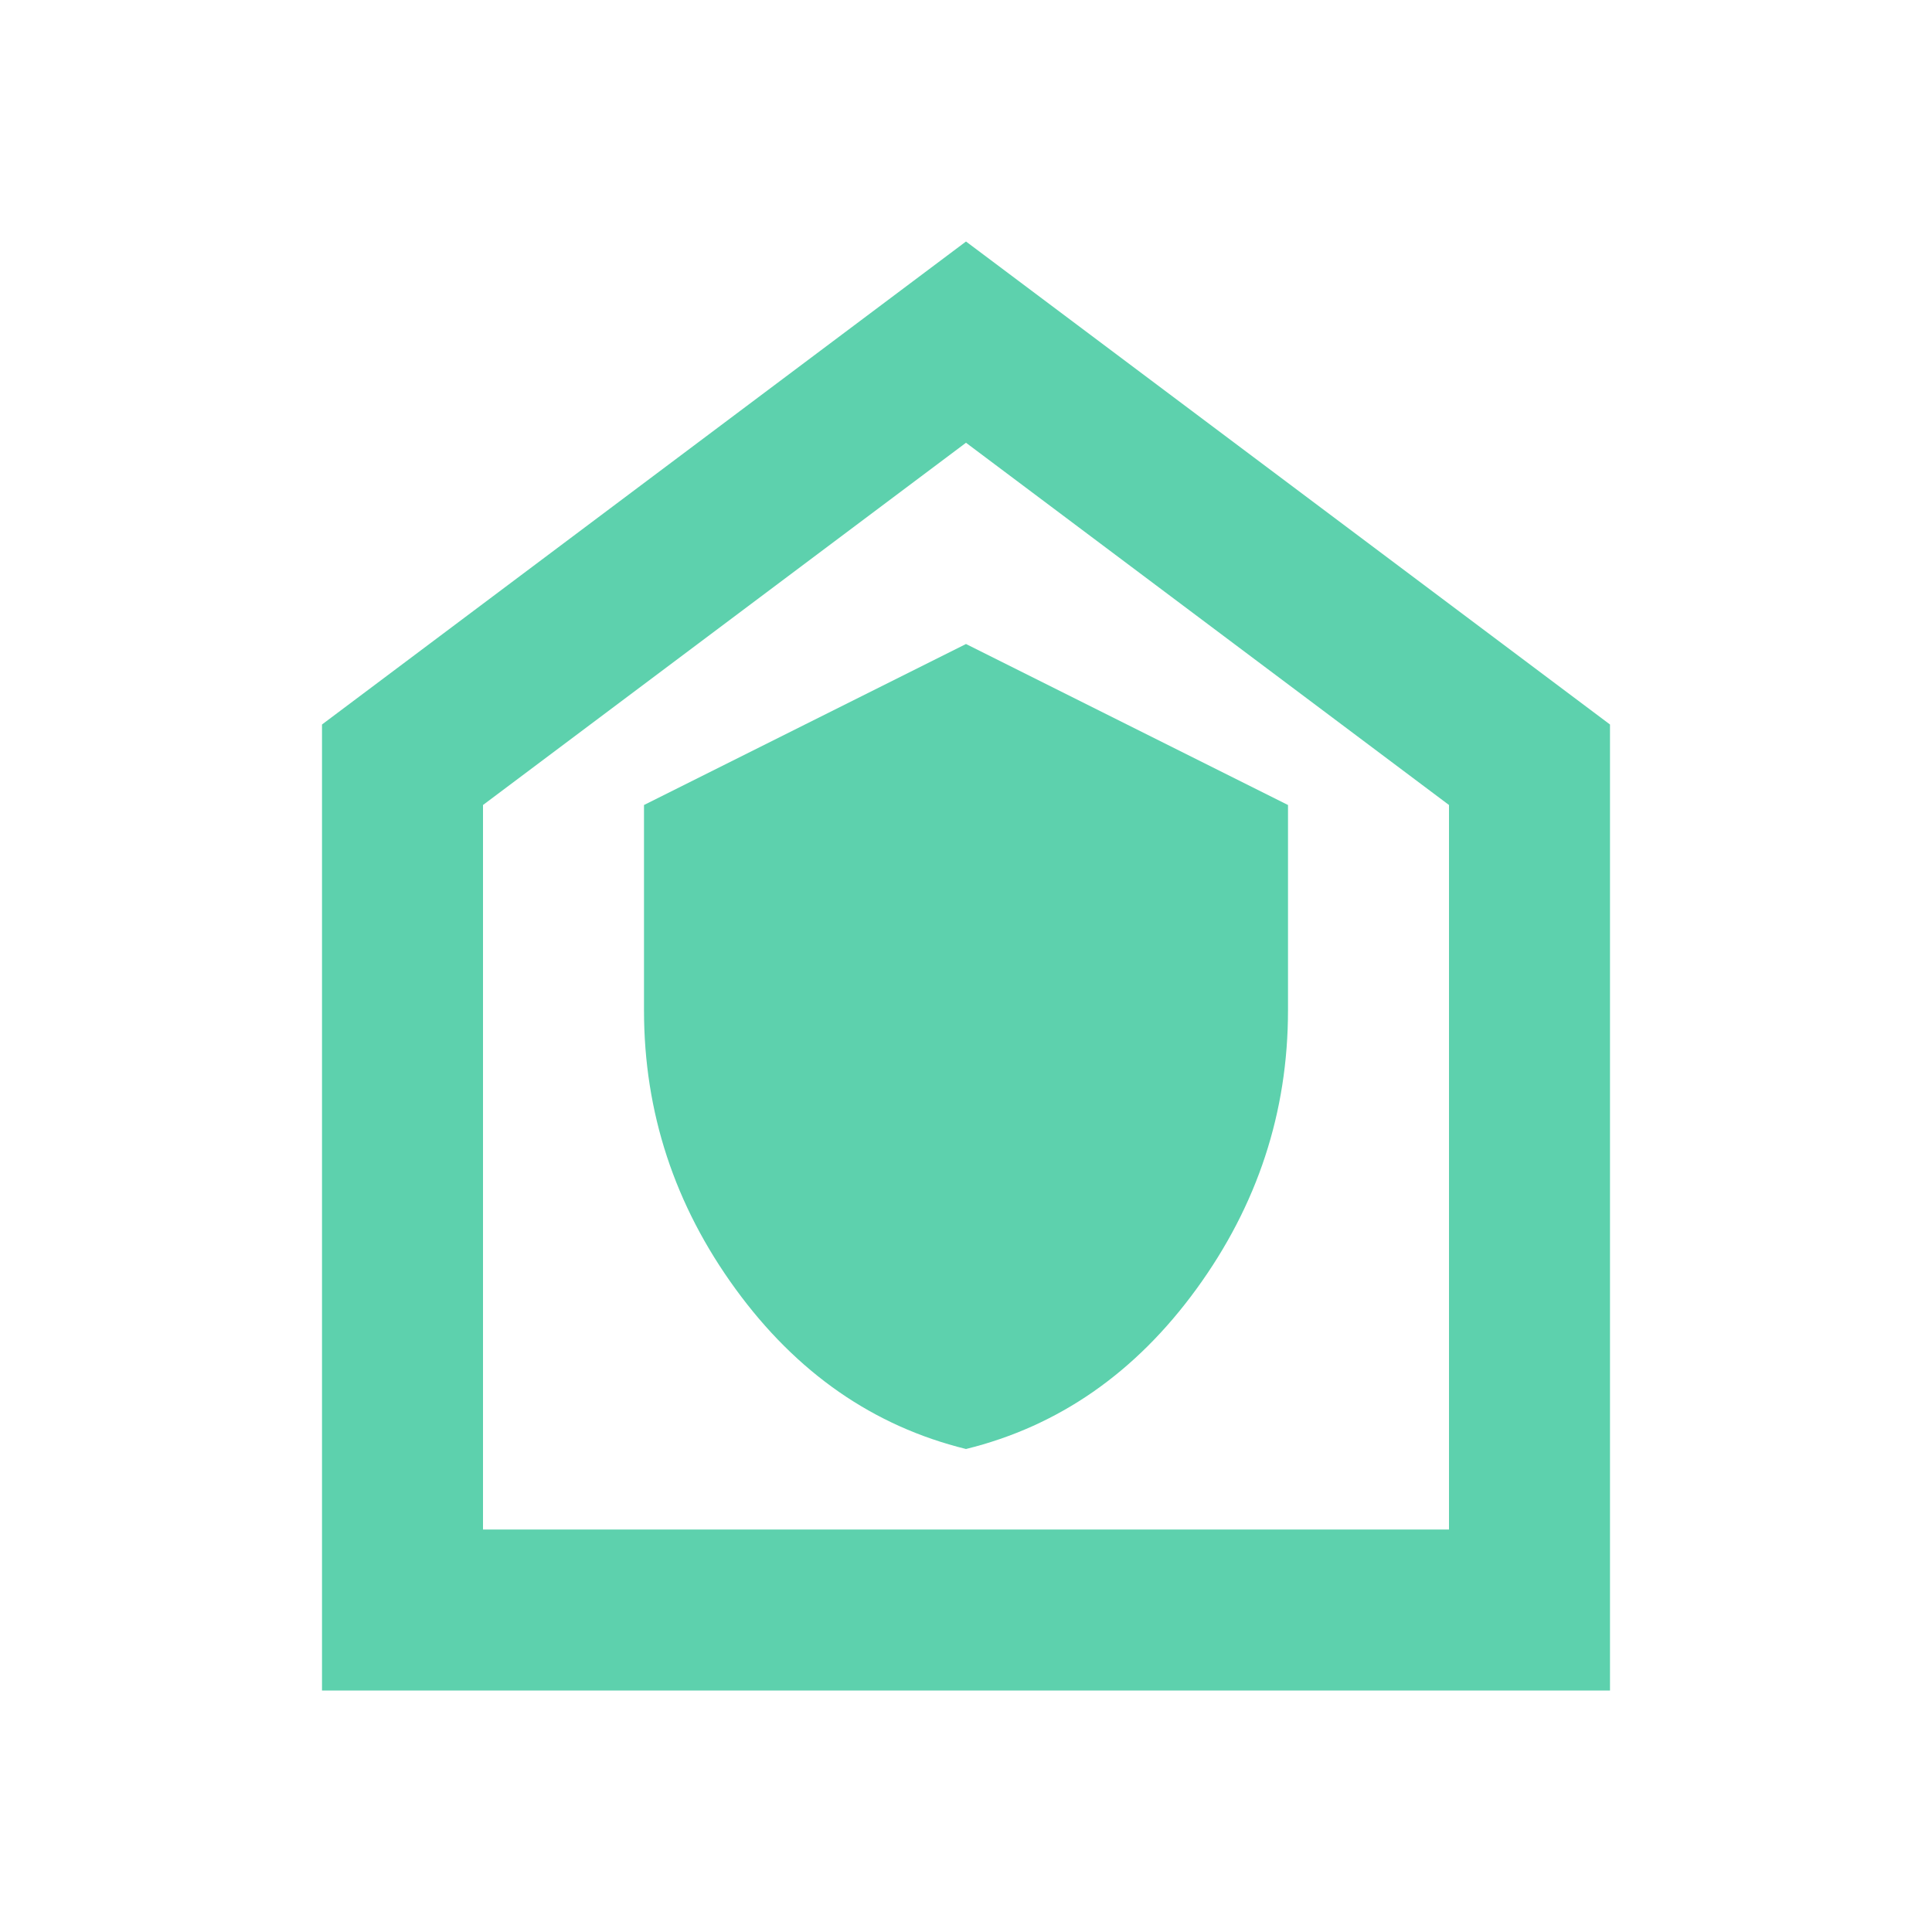 <svg xmlns="http://www.w3.org/2000/svg" width="24" height="24" fill="#5DD1AD" viewBox="0 -960 960 960"><path d="M480-240q69-17 114.5-79.5T640-458v-102l-160-80-160 80v102q0 76 45.5 138.5T480-240M160-120v-480l320-240 320 240v480zm80-80h480v-360L480-740 240-560zm240-270"/></svg>